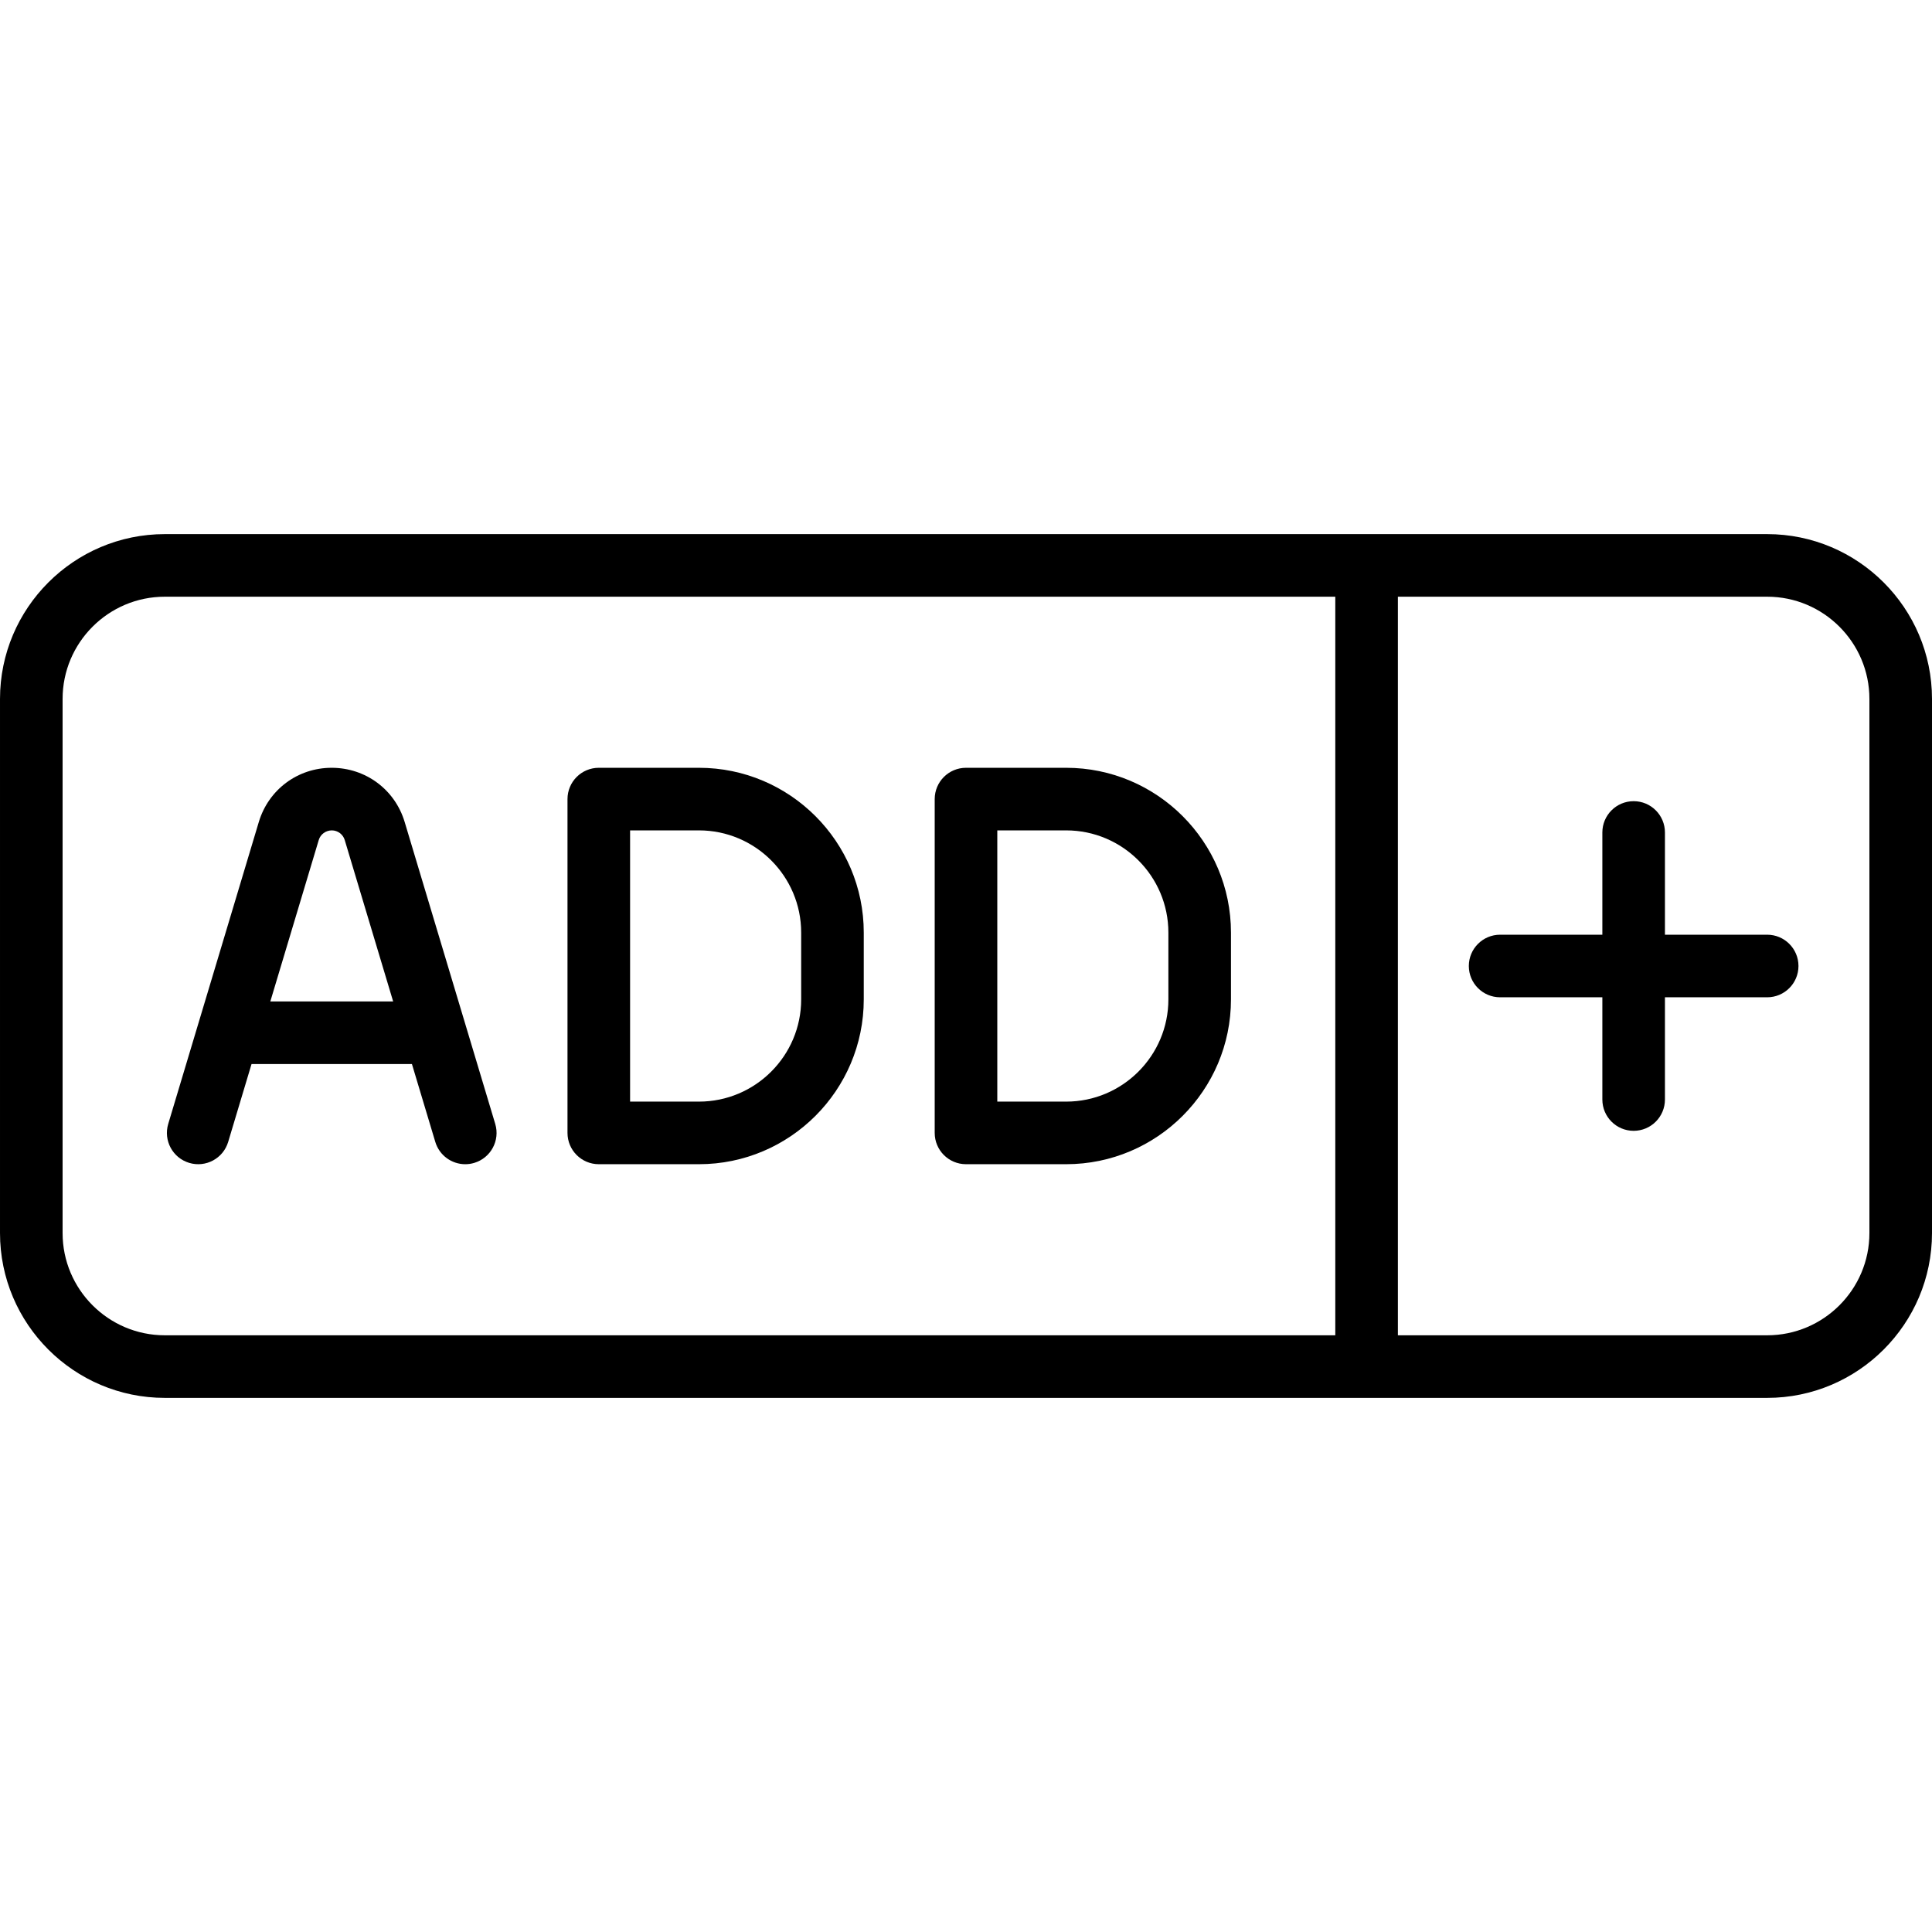 <?xml version='1.0' encoding='iso-8859-1'?>
<!-- Uploaded to: SVG Repo, www.svgrepo.com, Generator: SVG Repo Mixer Tools -->
<svg fill="#000000" height="800px" width="800px" version="1.1" xmlns="http://www.w3.org/2000/svg" viewBox="0 0 463 463" xmlns:xlink="http://www.w3.org/1999/xlink" enable-background="new 0 0 463 463">
  <g>
    <path d="m423.5,128h-384c-21.78,0-39.5,17.72-39.5,39.5v128c0,21.78 17.72,39.5 39.5,39.5h384c21.78,0 39.5-17.72 39.5-39.5v-128c0-21.78-17.72-39.5-39.5-39.5zm-408.5,167.5v-128c0-13.509 10.991-24.5 24.5-24.5h280.5v177h-280.5c-13.509,0-24.5-10.991-24.5-24.5zm433,0c0,13.509-10.991,24.5-24.5,24.5h-88.5v-177h88.5c13.509,0 24.5,10.991 24.5,24.5v128z"/>
    <path d="m423.5,224h-24.5v-24.5c0-4.142-3.358-7.5-7.5-7.5s-7.5,3.358-7.5,7.5v24.5h-24.5c-4.142,0-7.5,3.358-7.5,7.5s3.358,7.5 7.5,7.5h24.5v24.5c0,4.142 3.358,7.5 7.5,7.5s7.5-3.358 7.5-7.5v-24.5h24.5c4.142,0 7.5-3.358 7.5-7.5s-3.358-7.5-7.5-7.5z"/>
    <path d="M96.976,196.984c-2.33-7.766-9.343-12.984-17.5-12.984c-8.108,0-15.122,5.218-17.452,12.984l-21.708,72.36   c-1.19,3.968,1.061,8.149,5.028,9.339c3.969,1.193,8.149-1.061,9.339-5.028L60.28,255h38.44l5.597,18.655   c0.975,3.249,3.955,5.347,7.181,5.347c0.713,0,1.439-0.103,2.158-0.318c3.967-1.19,6.219-5.371,5.028-9.339L96.976,196.984z    M64.78,240l11.611-38.705c0.405-1.351,1.674-2.295,3.132-2.295c1.411,0,2.679,0.944,3.084,2.295L94.22,240H64.78z"/>
    <path d="m167.5,184h-24c-4.142,0-7.5,3.358-7.5,7.5v80c0,4.142 3.358,7.5 7.5,7.5h24c21.78,0 39.5-17.72 39.5-39.5v-16c0-21.78-17.72-39.5-39.5-39.5zm24.5,55.5c0,13.509-10.991,24.5-24.5,24.5h-16.5v-65h16.5c13.509,0 24.5,10.991 24.5,24.5v16z"/>
    <path d="m255.5,184h-24c-4.142,0-7.5,3.358-7.5,7.5v80c0,4.142 3.358,7.5 7.5,7.5h24c21.78,0 39.5-17.72 39.5-39.5v-16c0-21.78-17.72-39.5-39.5-39.5zm24.5,55.5c0,13.509-10.991,24.5-24.5,24.5h-16.5v-65h16.5c13.509,0 24.5,10.991 24.5,24.5v16z"/>
  </g>
</svg>